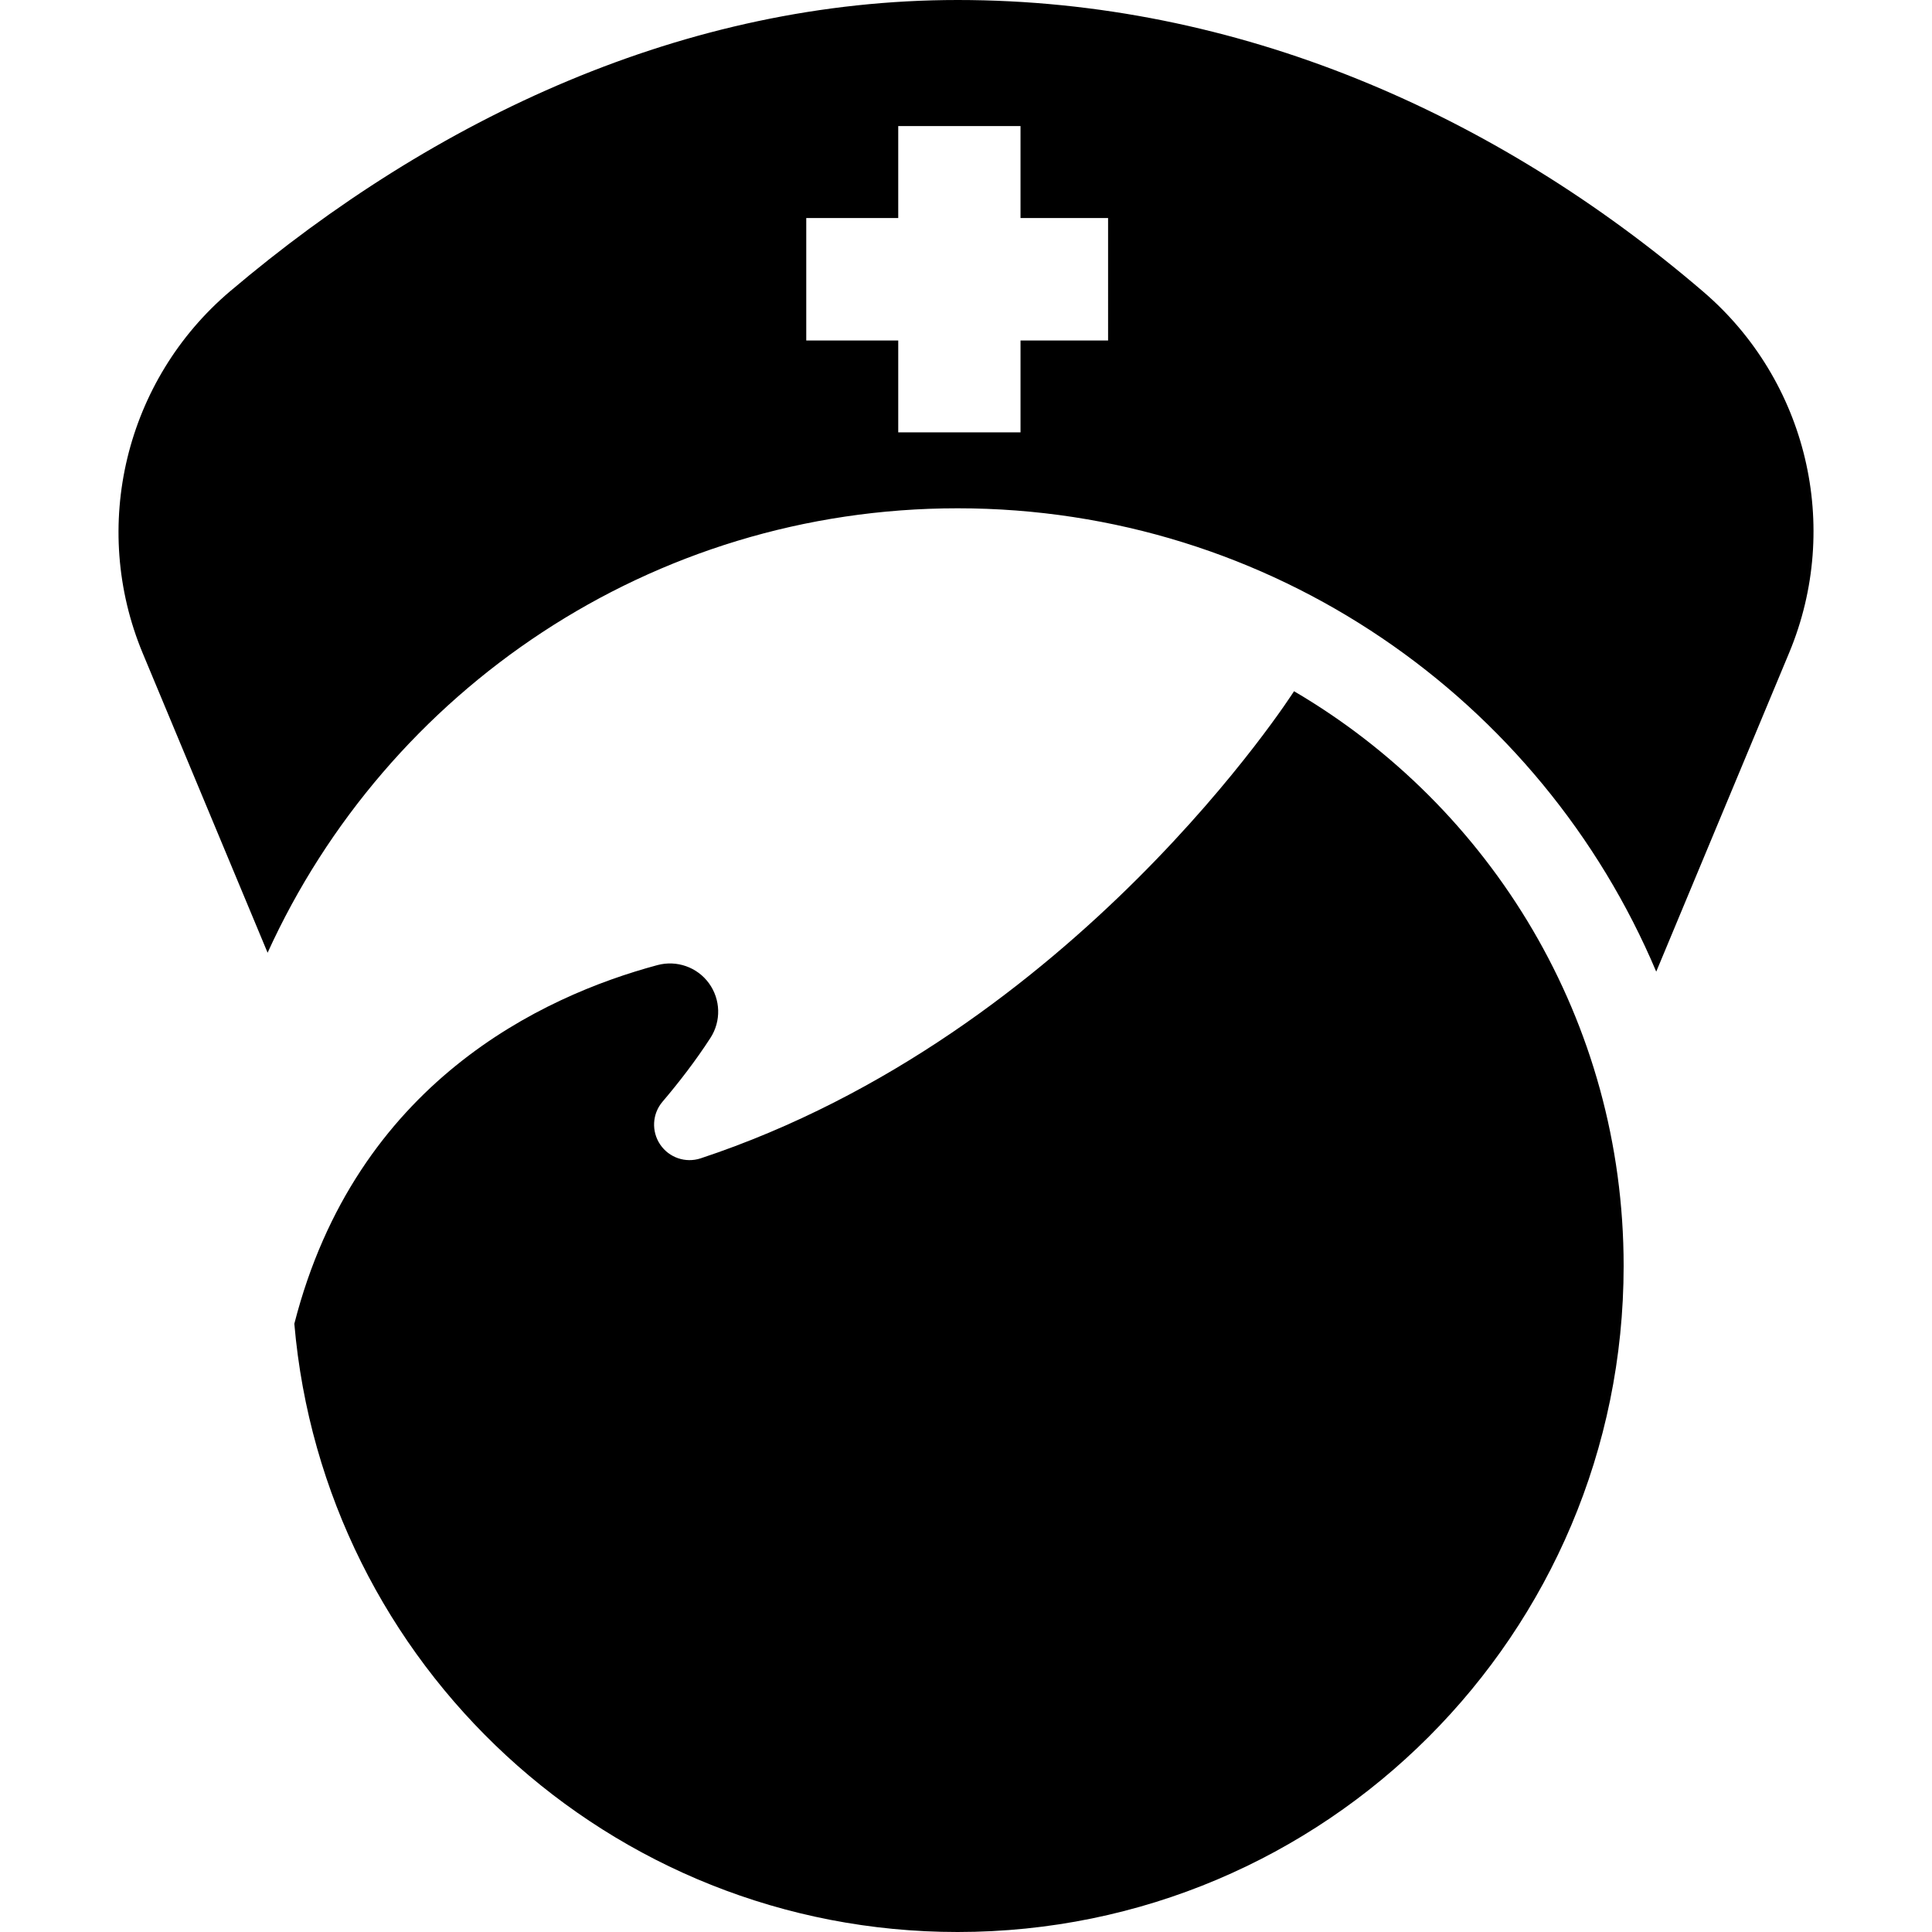 <?xml version="1.0" encoding="iso-8859-1"?>
<!-- Uploaded to: SVG Repo, www.svgrepo.com, Generator: SVG Repo Mixer Tools -->
<!DOCTYPE svg PUBLIC "-//W3C//DTD SVG 1.1//EN" "http://www.w3.org/Graphics/SVG/1.1/DTD/svg11.dtd">
<svg fill="#000000" version="1.1" id="Capa_1" xmlns="http://www.w3.org/2000/svg" xmlns:xlink="http://www.w3.org/1999/xlink" 
	 width="800px" height="800px" viewBox="0 0 31.947 31.947"
	 xml:space="preserve">
<g>
	<g>
		<path d="M15.836,0C11.341,0,7.187,1.949,3.805,4.816c-1.732,1.469-2.318,3.892-1.444,5.988l2.064,4.95
			c1.973-4.335,6.34-7.349,11.411-7.349c5.195,0,9.651,3.16,11.551,7.662l2.199-5.275c0.87-2.088,0.296-4.497-1.422-5.969
			C24.732,1.88,20.467,0,15.836,0z M18.323,5.63h-1.448v1.519h-2.022V5.63h-1.521V3.605h1.521v-1.52h2.022v1.52h1.448V5.63z"/>
		<path d="M21.398,11.43c-0.001,0.001-0.003,0.003-0.003,0.004c0,0-3.613,5.666-9.809,7.72c-0.249,0.082-0.522-0.01-0.67-0.229
			c-0.146-0.217-0.132-0.506,0.038-0.706c0.273-0.321,0.55-0.68,0.794-1.057c0.179-0.277,0.169-0.636-0.025-0.903
			c-0.194-0.267-0.533-0.386-0.853-0.3c-1.904,0.512-4.984,1.946-6.003,5.93c0.484,5.634,5.209,10.058,10.968,10.058
			c6.083,0,11.013-4.93,11.013-11.014C26.849,16.882,24.658,13.342,21.398,11.43z"/>
	</g>
</g>
</svg>
